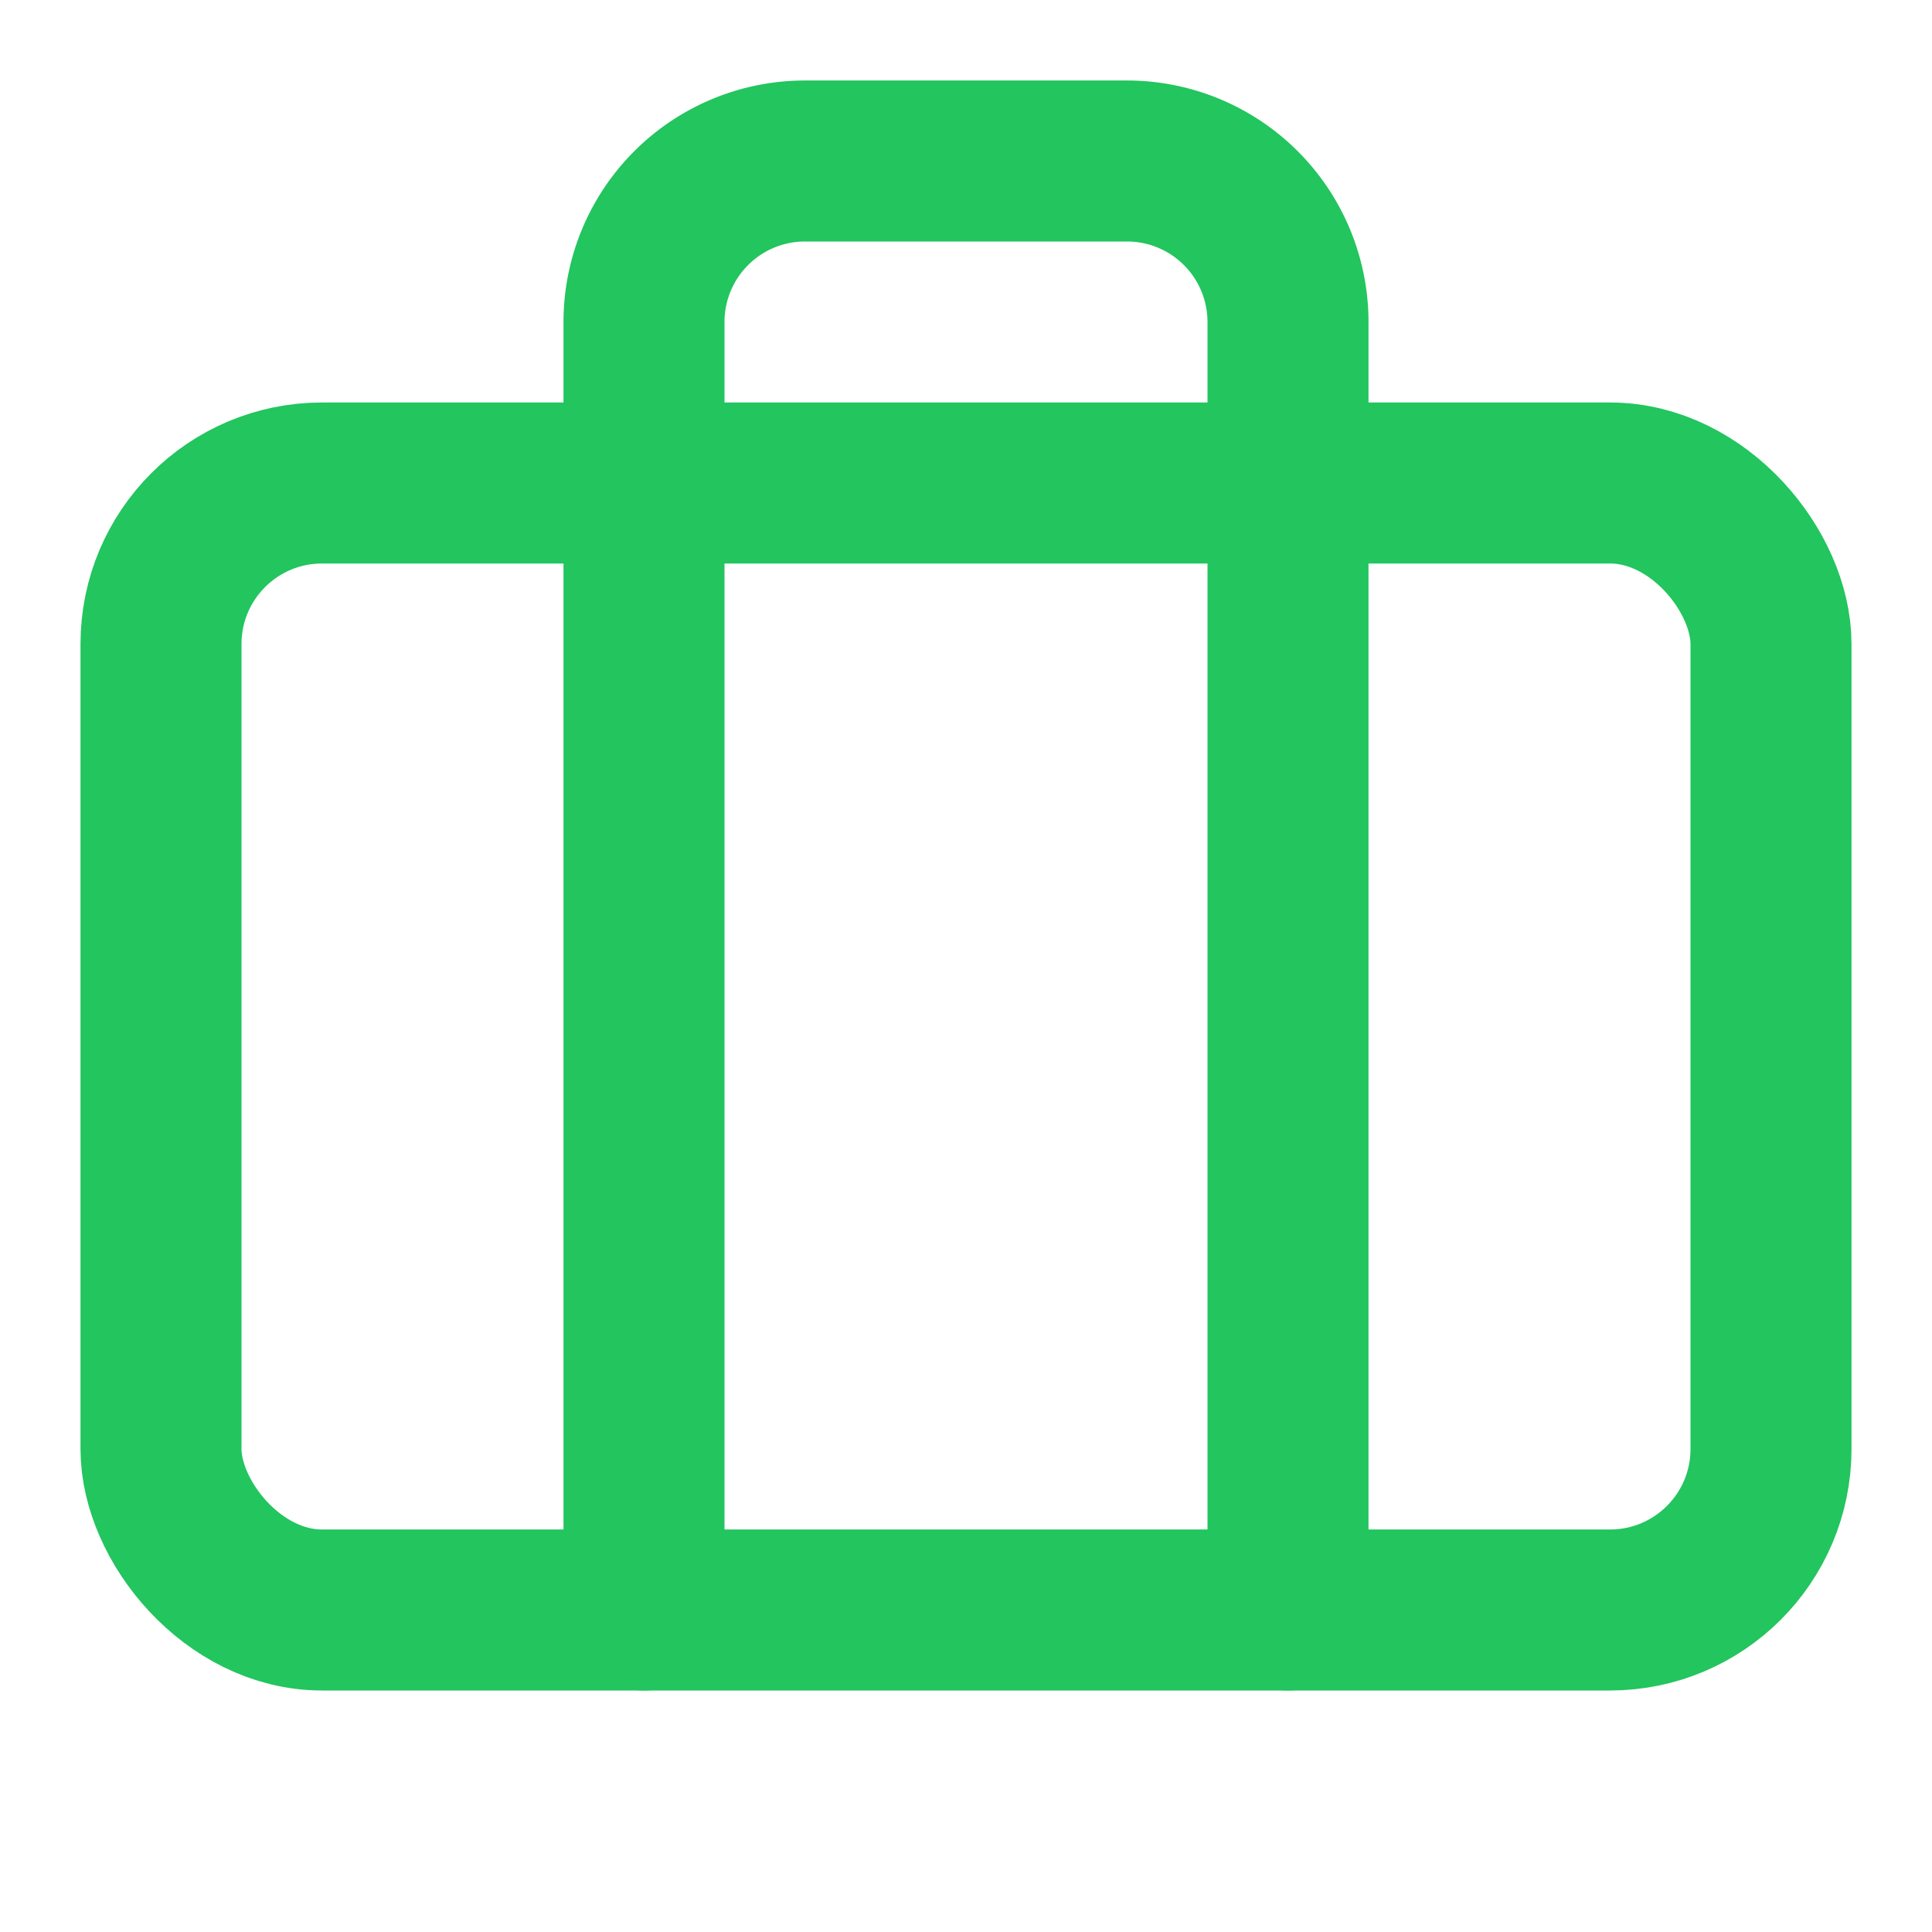 <?xml version="1.0" encoding="UTF-8"?>
<svg xmlns="http://www.w3.org/2000/svg" width="24" height="24" viewBox="0 0 24 24" fill="none" stroke="#22c55e" stroke-width="2" stroke-linecap="round" stroke-linejoin="round" class="lucide lucide-briefcase w-7 h-7 text-secondary" aria-hidden="true">
  <path d="M16 20V4a2 2 0 0 0-2-2h-4a2 2 0 0 0-2 2v16"></path>
  <rect width="20" height="14" x="2" y="6" rx="2"></rect>
</svg>
